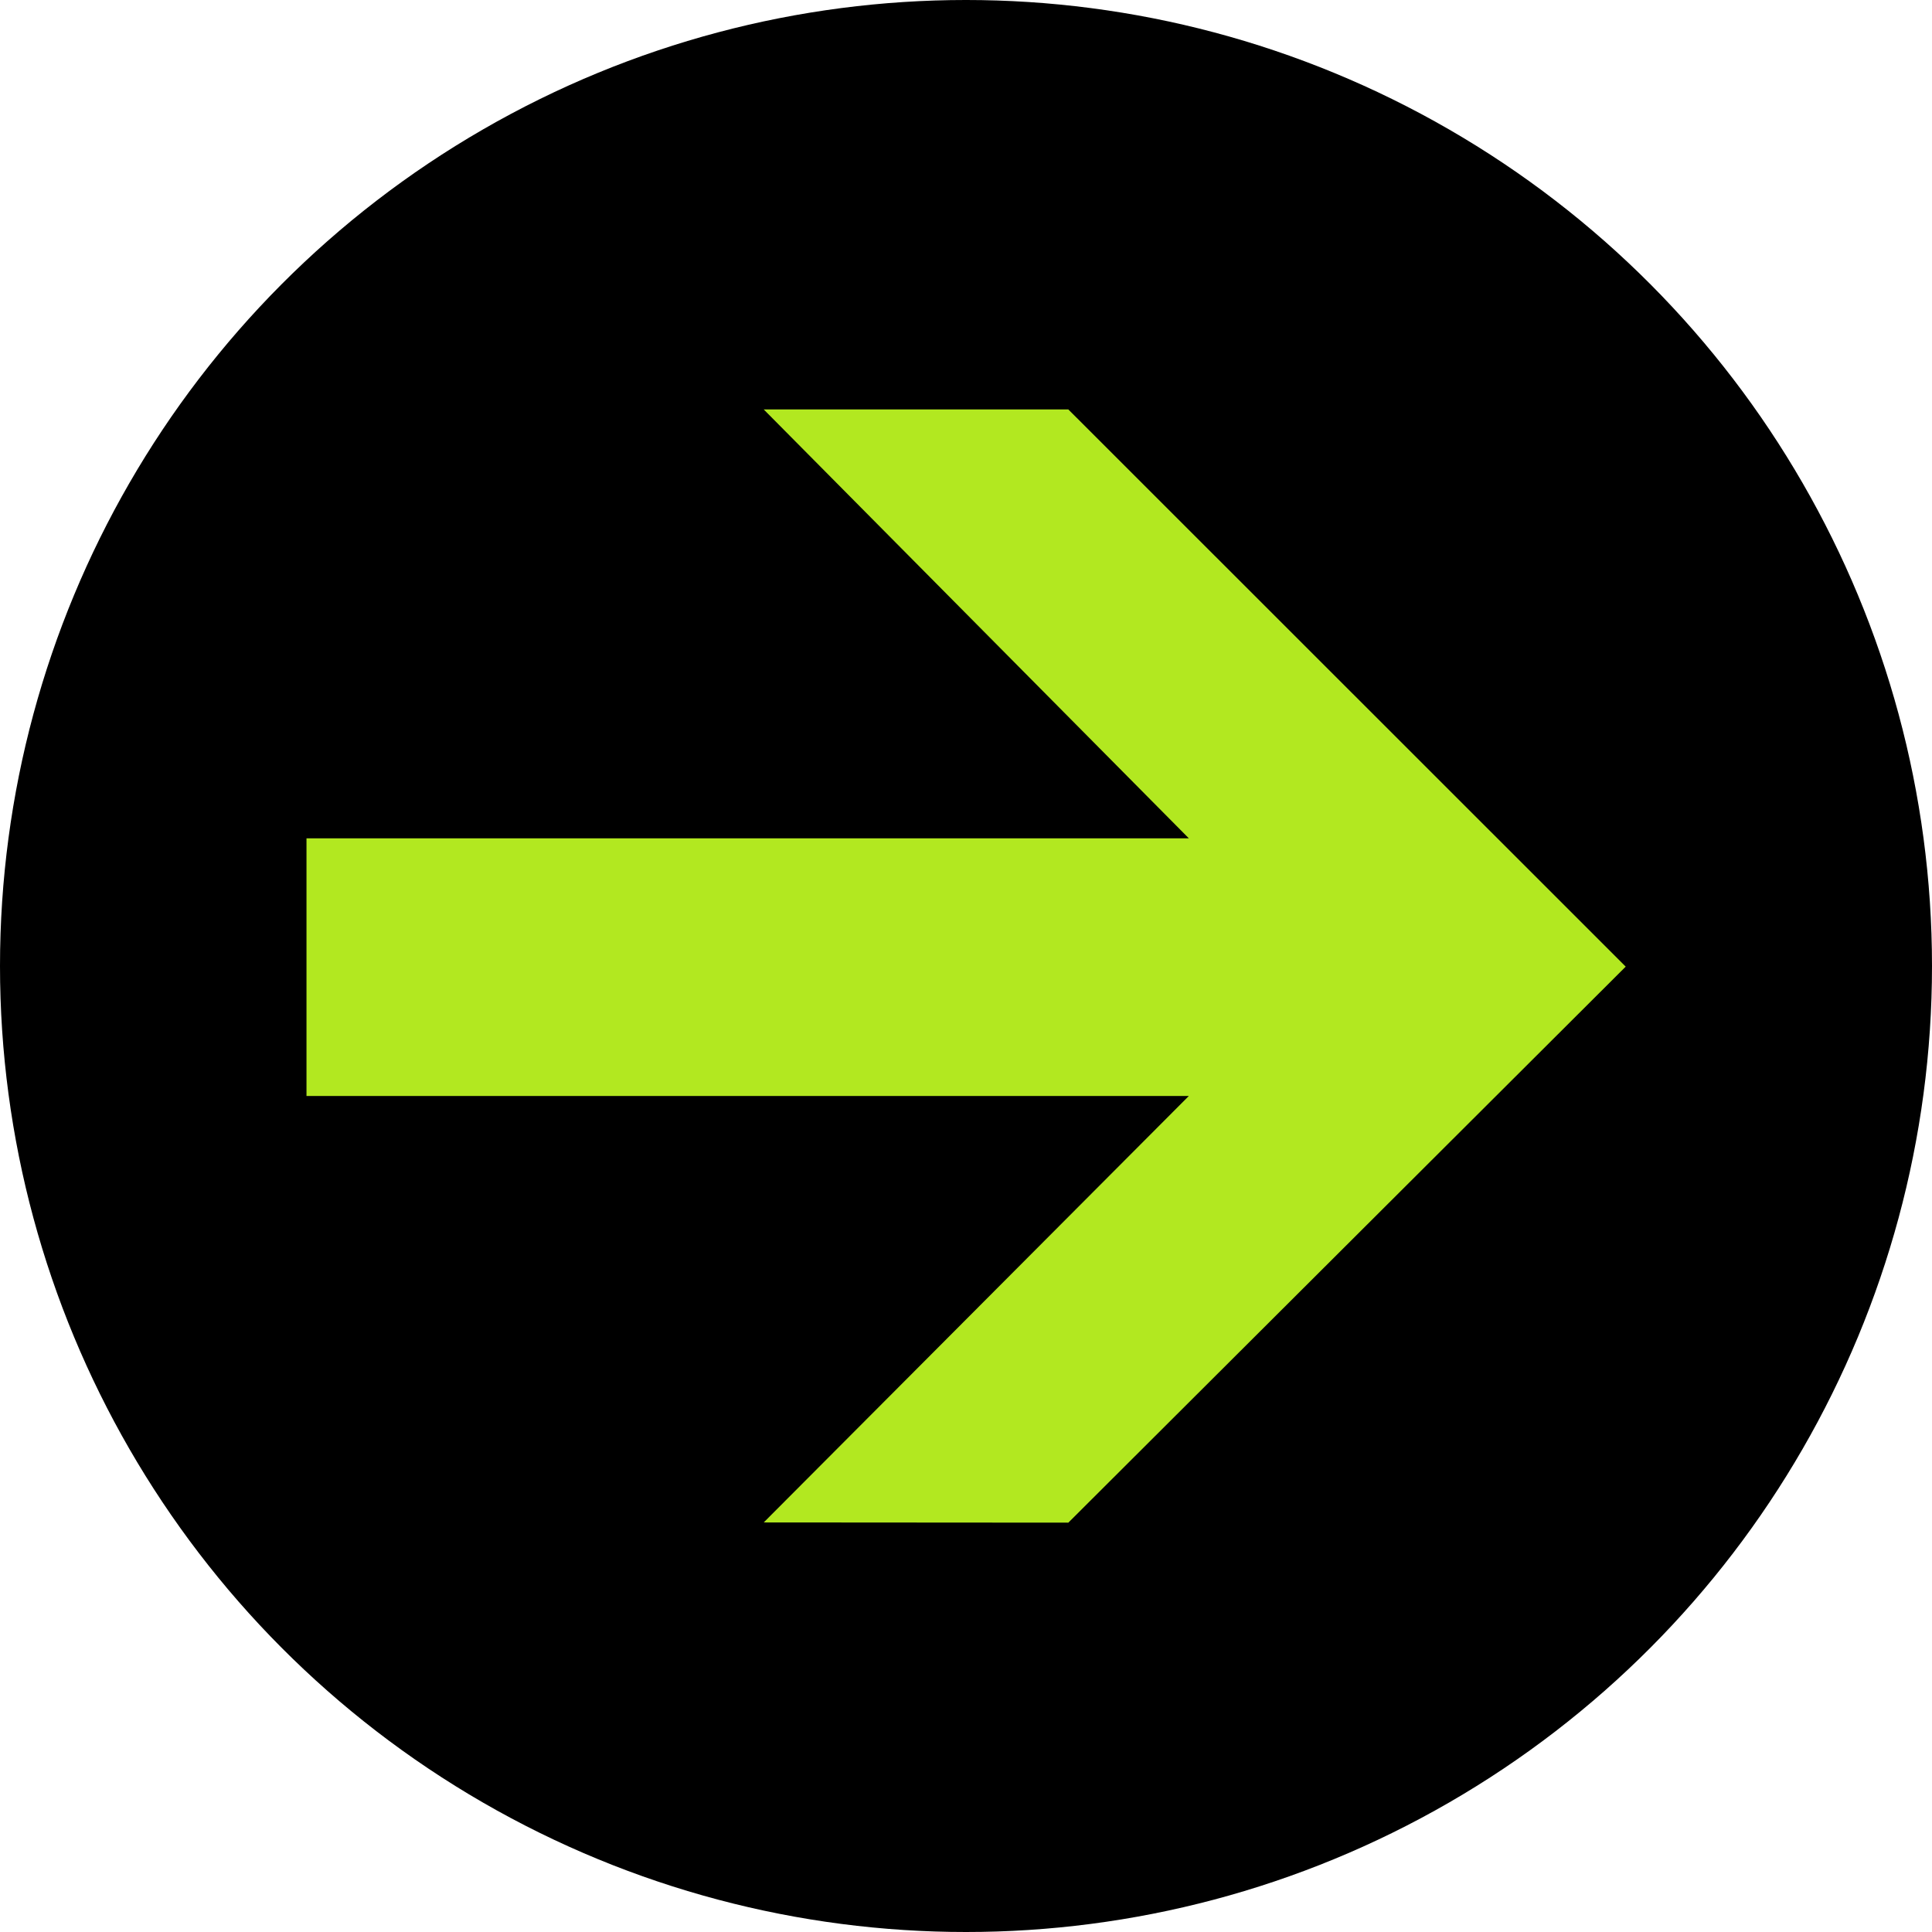 <?xml version="1.0" encoding="utf-8"?>
<!-- Generator: Adobe Illustrator 15.0.0, SVG Export Plug-In . SVG Version: 6.00 Build 0)  -->
<!DOCTYPE svg PUBLIC "-//W3C//DTD SVG 1.1//EN" "http://www.w3.org/Graphics/SVG/1.1/DTD/svg11.dtd">
<svg version="1.1" id="Capa_1" xmlns="http://www.w3.org/2000/svg" xmlns:xlink="http://www.w3.org/1999/xlink" x="0px" y="0px"
	 width="18.52px" height="18.52px" viewBox="0 0 18.52 18.52" enable-background="new 0 0 18.52 18.52" xml:space="preserve">
<circle cx="9.26" cy="9.26" r="9.26"/>
<polygon fill="#B2E820" points="10.241,14.596 7.321,14.594 11.396,10.506 2.938,10.506 2.938,8.036 11.396,8.036 7.321,3.925 
	10.241,3.925 15.584,9.266 "/>
</svg>
